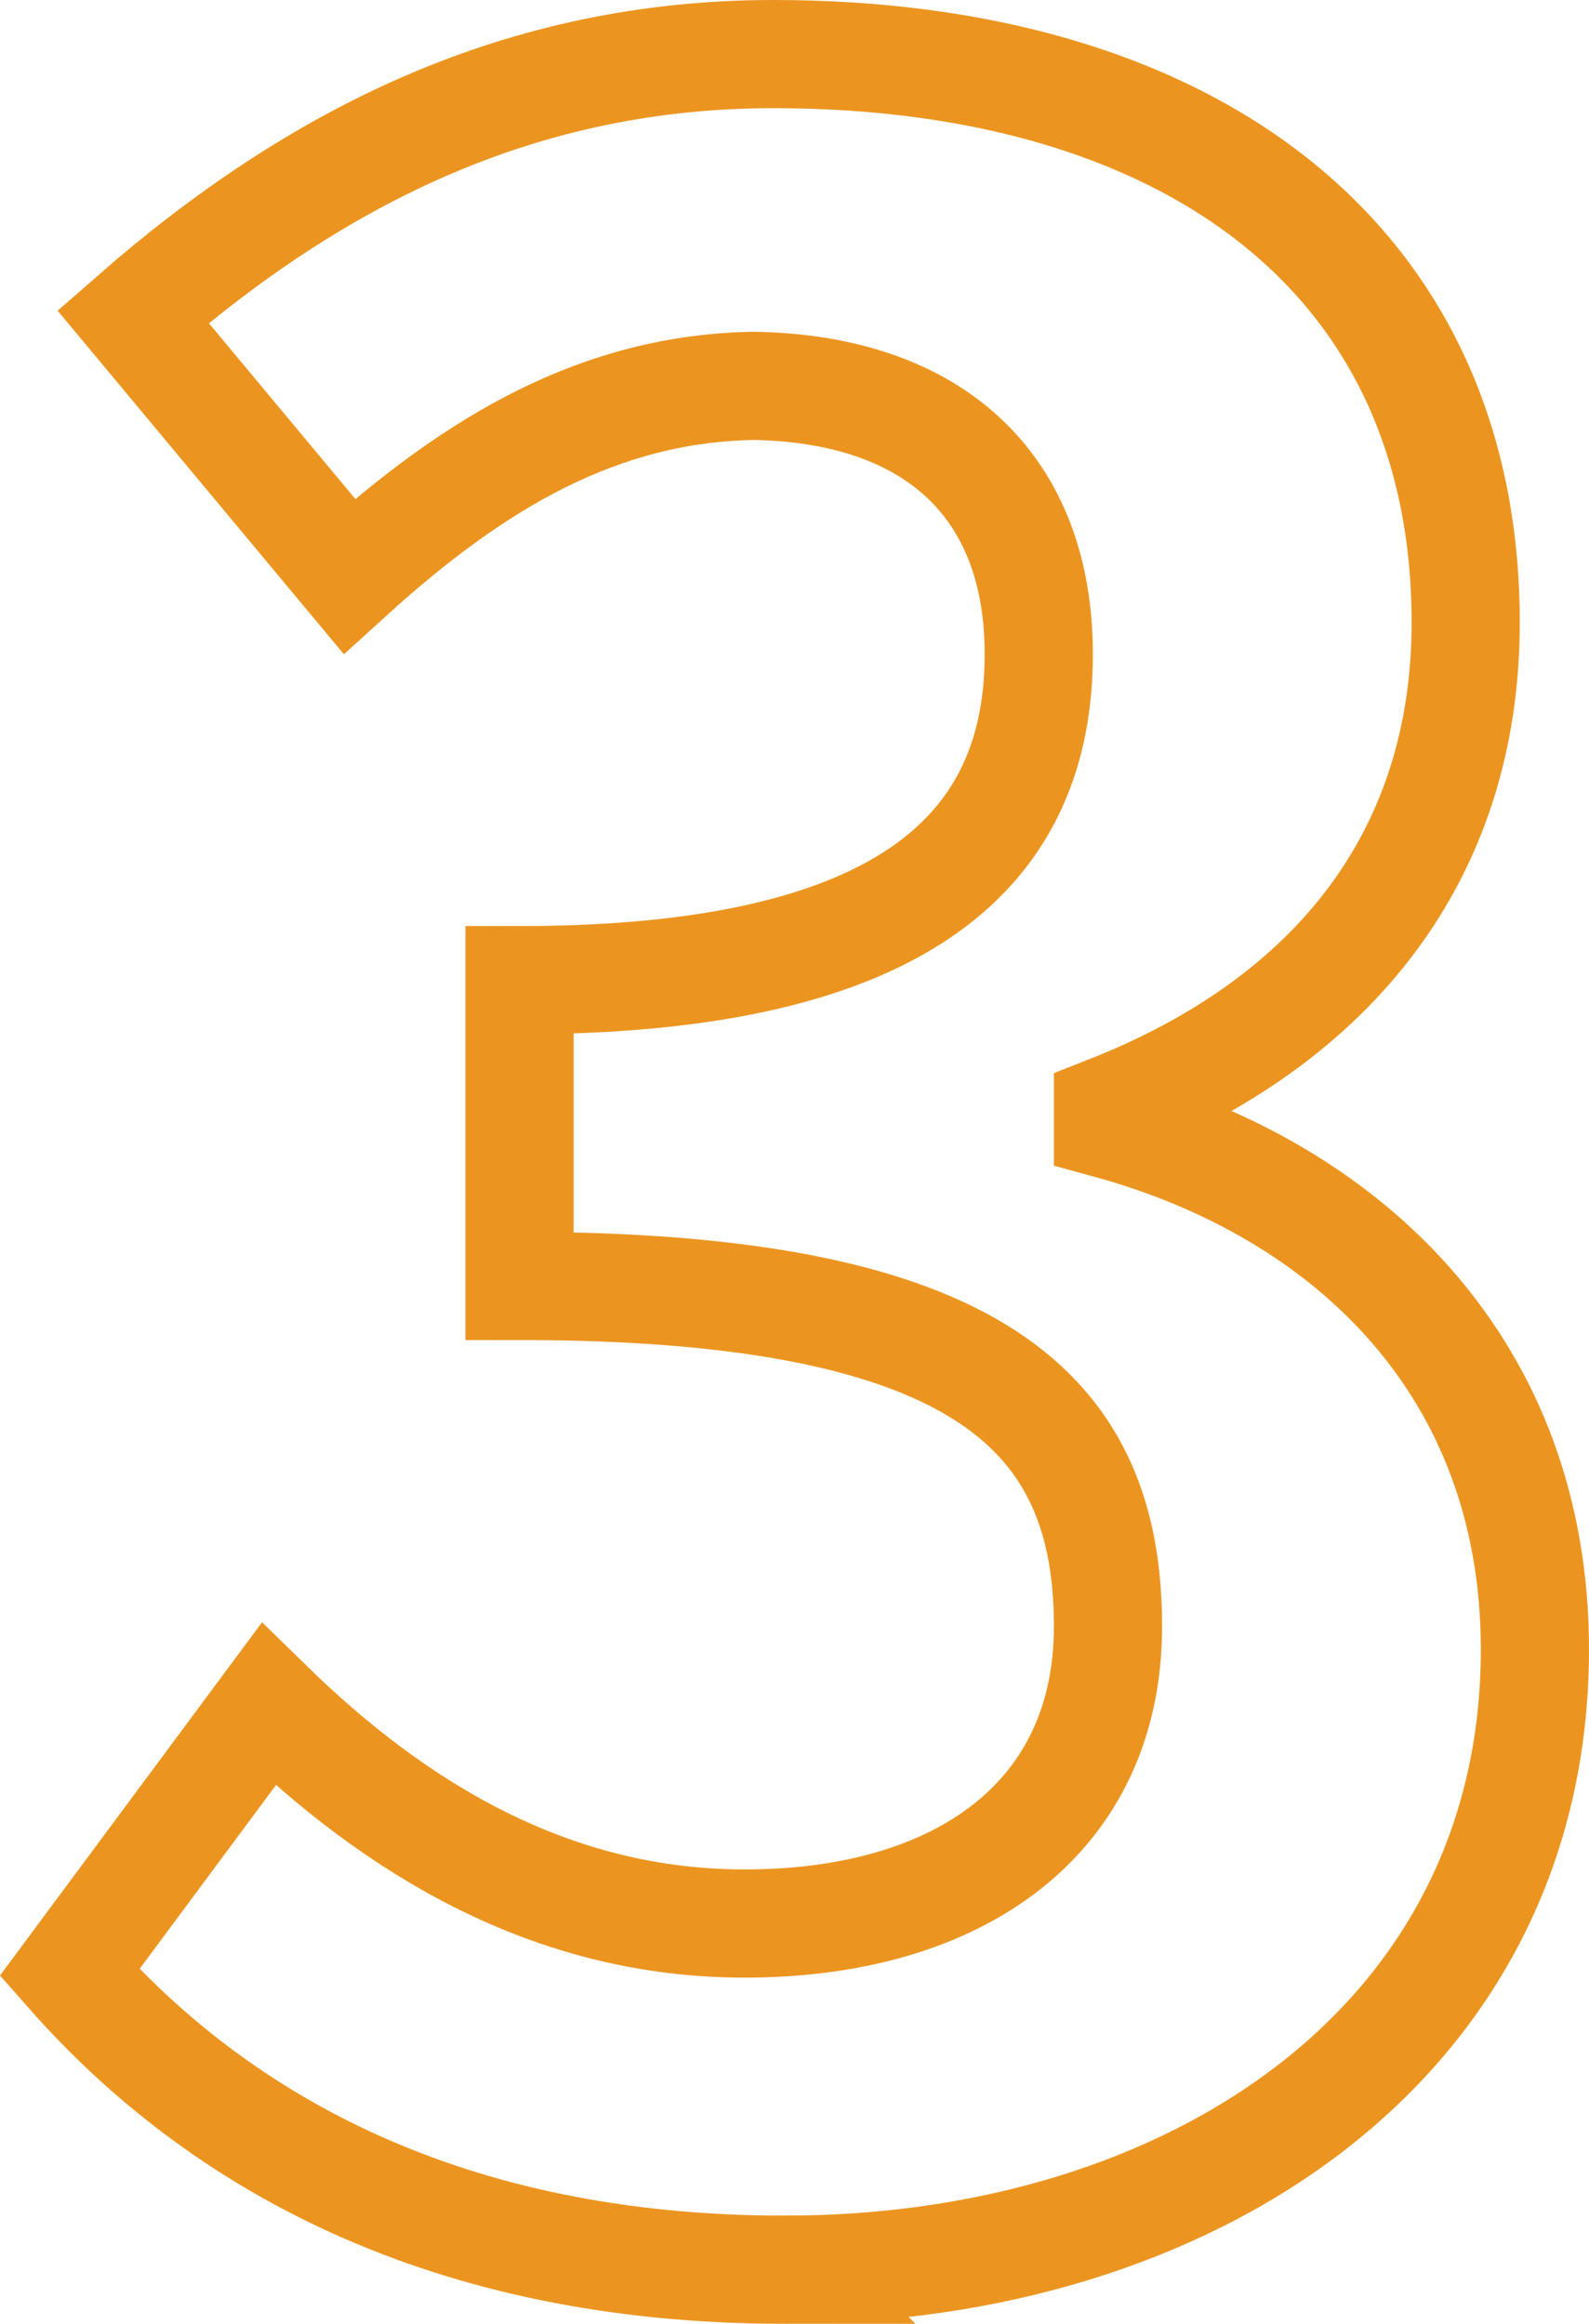 <svg xmlns="http://www.w3.org/2000/svg" width="44.068" height="64.44" viewBox="0 0 44.068 64.44"><g id="txt_num_03" transform="translate(-221.592 -6292.18)"><path id="Path_2520" data-name="Path 2520" d="M243.36 6355.12c11.28 0 20.8-6.32 20.8-17.2 0-7.76-5.12-12.72-11.84-14.56v-.4c6.32-2.48 9.92-7.12 9.92-13.52 0-10.16-7.76-15.76-19.2-15.76-6.96 0-12.64 2.8-17.76 7.28l6 7.2c3.52-3.2 6.96-5.2 11.2-5.28 5.04.08 7.92 2.8 7.92 7.44 0 5.28-3.52 9.04-14.4 9.04v8.48c12.88 0 16.32 3.6 16.32 9.44 0 5.28-4.08 8.24-10.08 8.24-5.36 0-9.68-2.64-13.2-6.08l-5.52 7.44c4.16 4.72 10.48 8.24 19.84 8.24z" fill="none" stroke="#eb9520" stroke-width="3"/></g></svg>